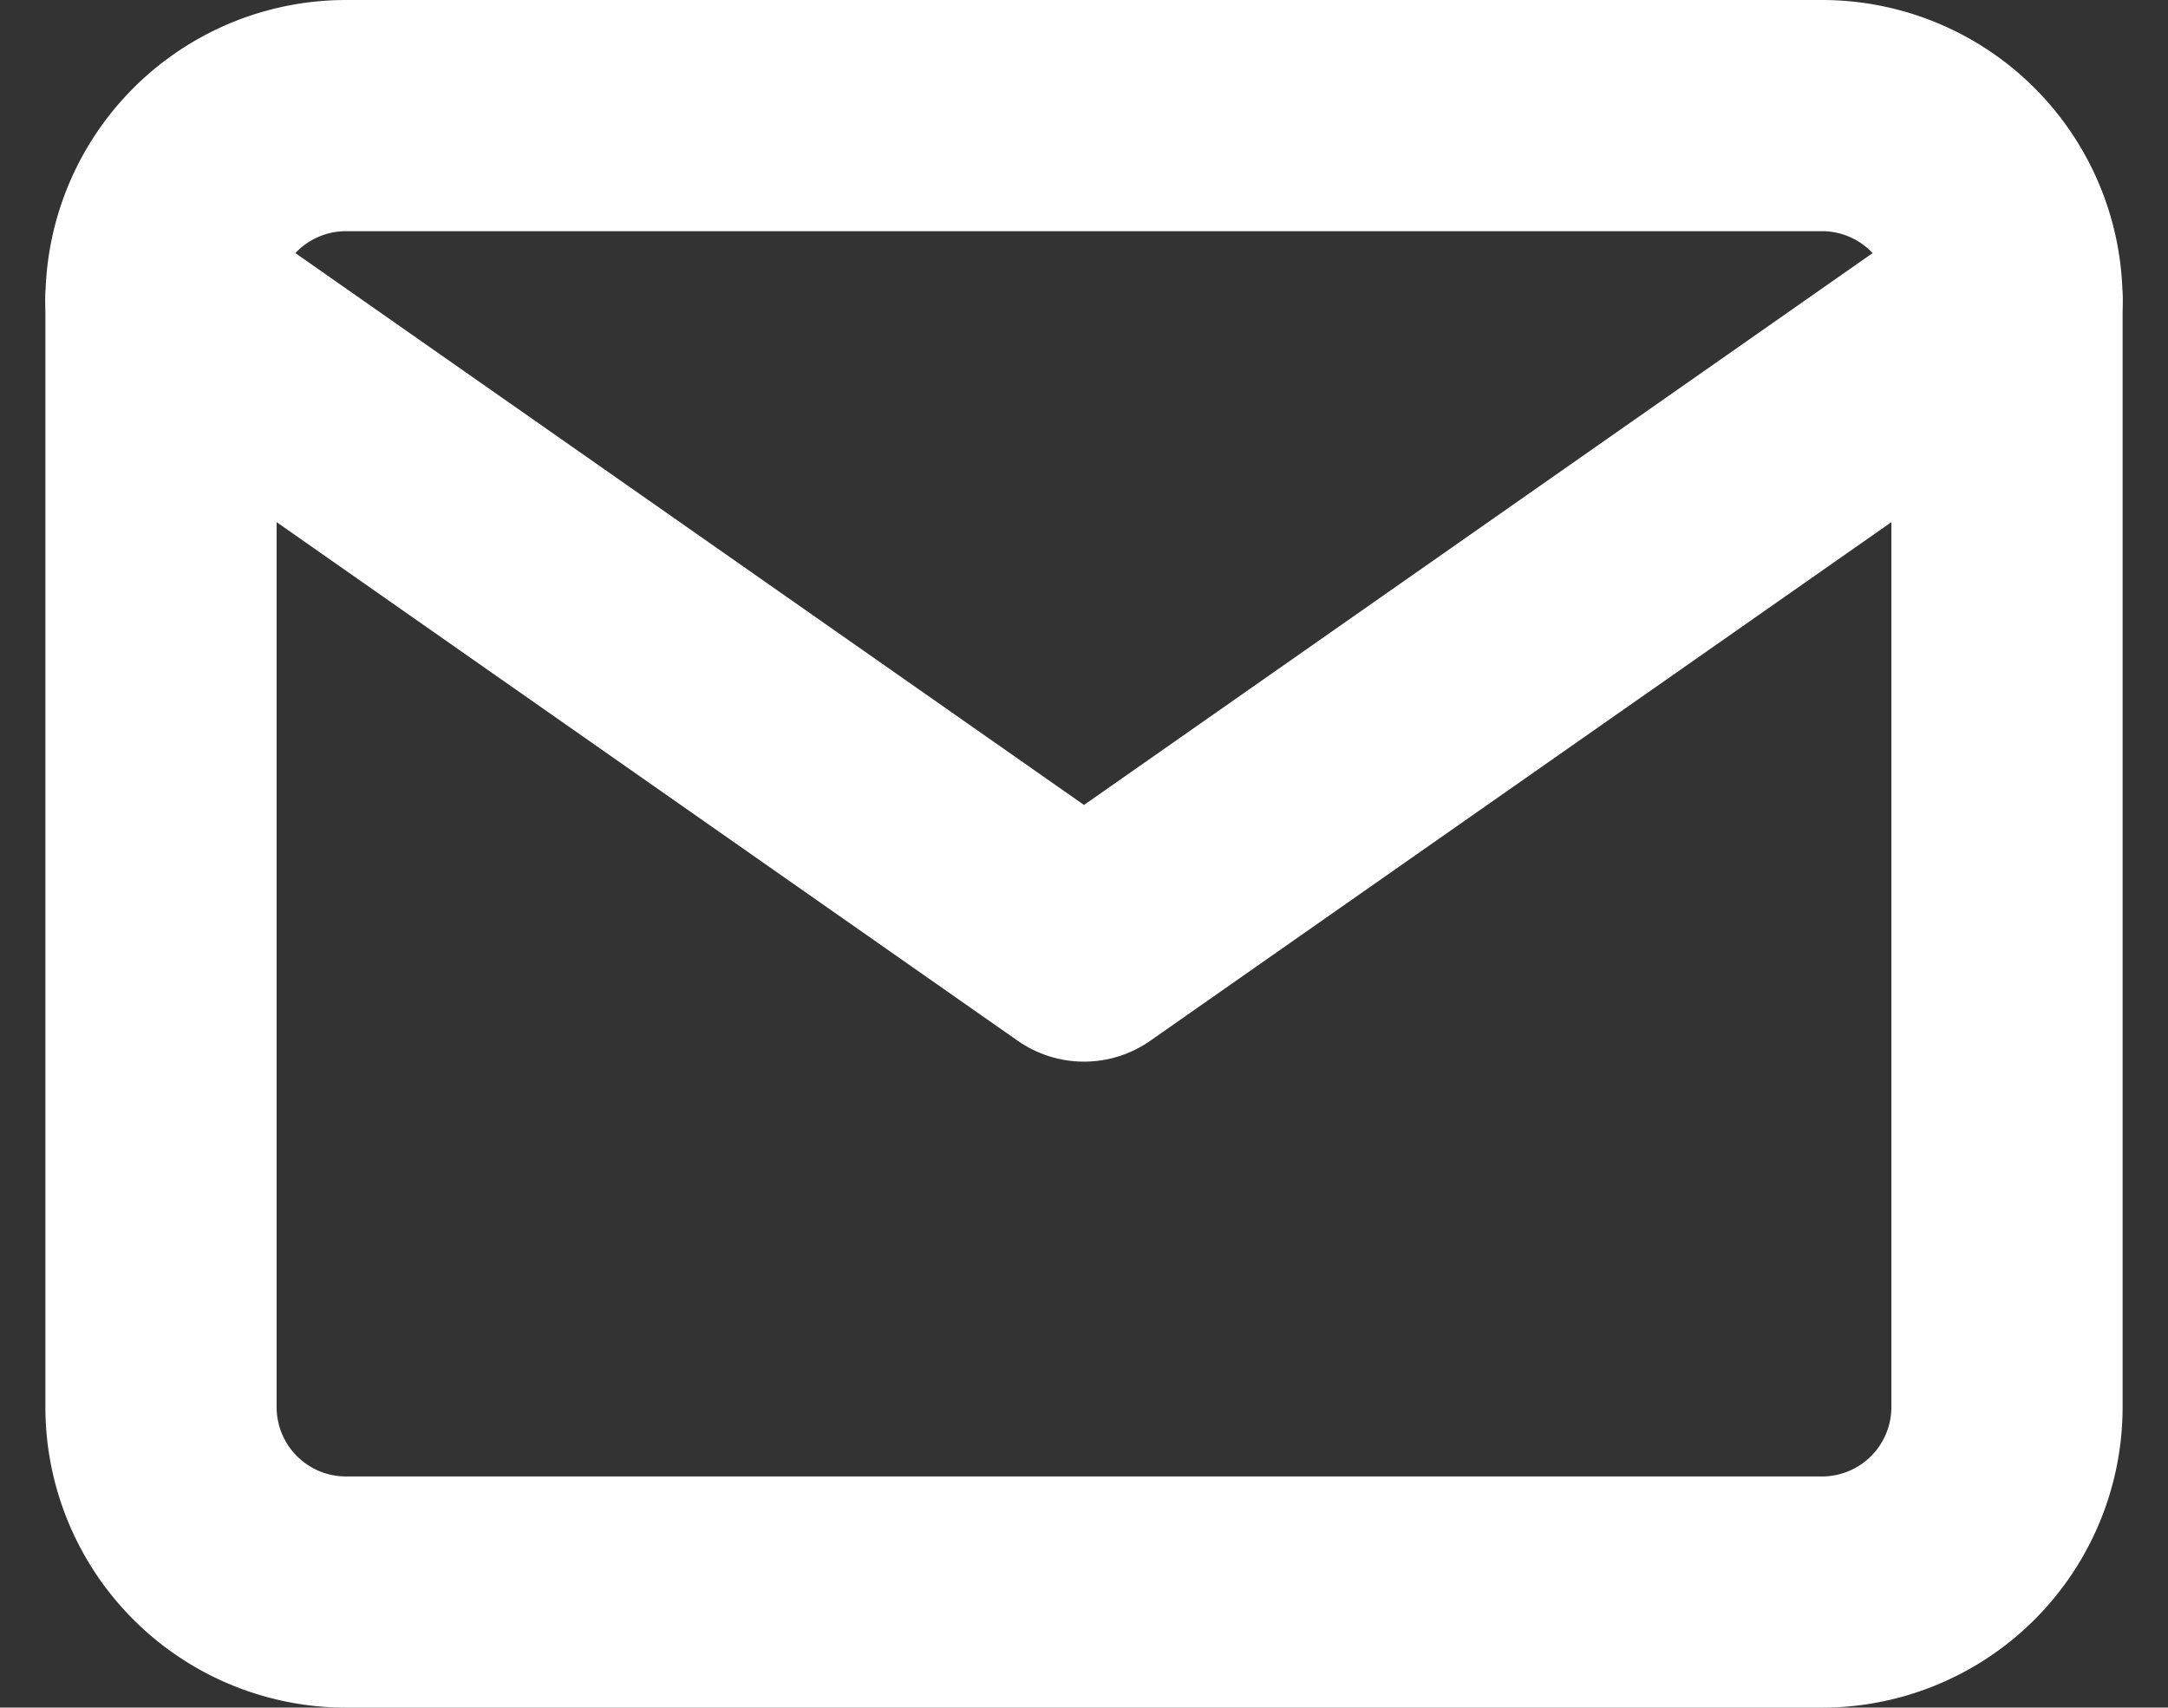 <svg xmlns="http://www.w3.org/2000/svg" width="28.128" height="22.16" viewBox="0 0 28.128 22.16">
  <rect x="0" y="0" width="28.128" height="22.16" fill="#333333" stroke="none"/>
  <g id="Icon_feather-mail" data-name="Icon feather-mail" transform="translate(2.089 1.5)">
    <path id="パス_619" data-name="パス 619" d="M5.395,6h19.16A2.4,2.4,0,0,1,26.95,8.395v14.37a2.4,2.4,0,0,1-2.395,2.395H5.395A2.4,2.4,0,0,1,3,22.765V8.395A2.4,2.4,0,0,1,5.395,6Z" transform="translate(-3 -6)" fill="none" stroke="#fff" stroke-linecap="round" stroke-linejoin="round" stroke-width="3"/>
    <path id="パス_620" data-name="パス 620" d="M26.95,9,14.975,17.382,3,9" transform="translate(-3 -6.605)" fill="none" stroke="#fff" stroke-linecap="round" stroke-linejoin="round" stroke-width="3"/>
  </g>
</svg>
